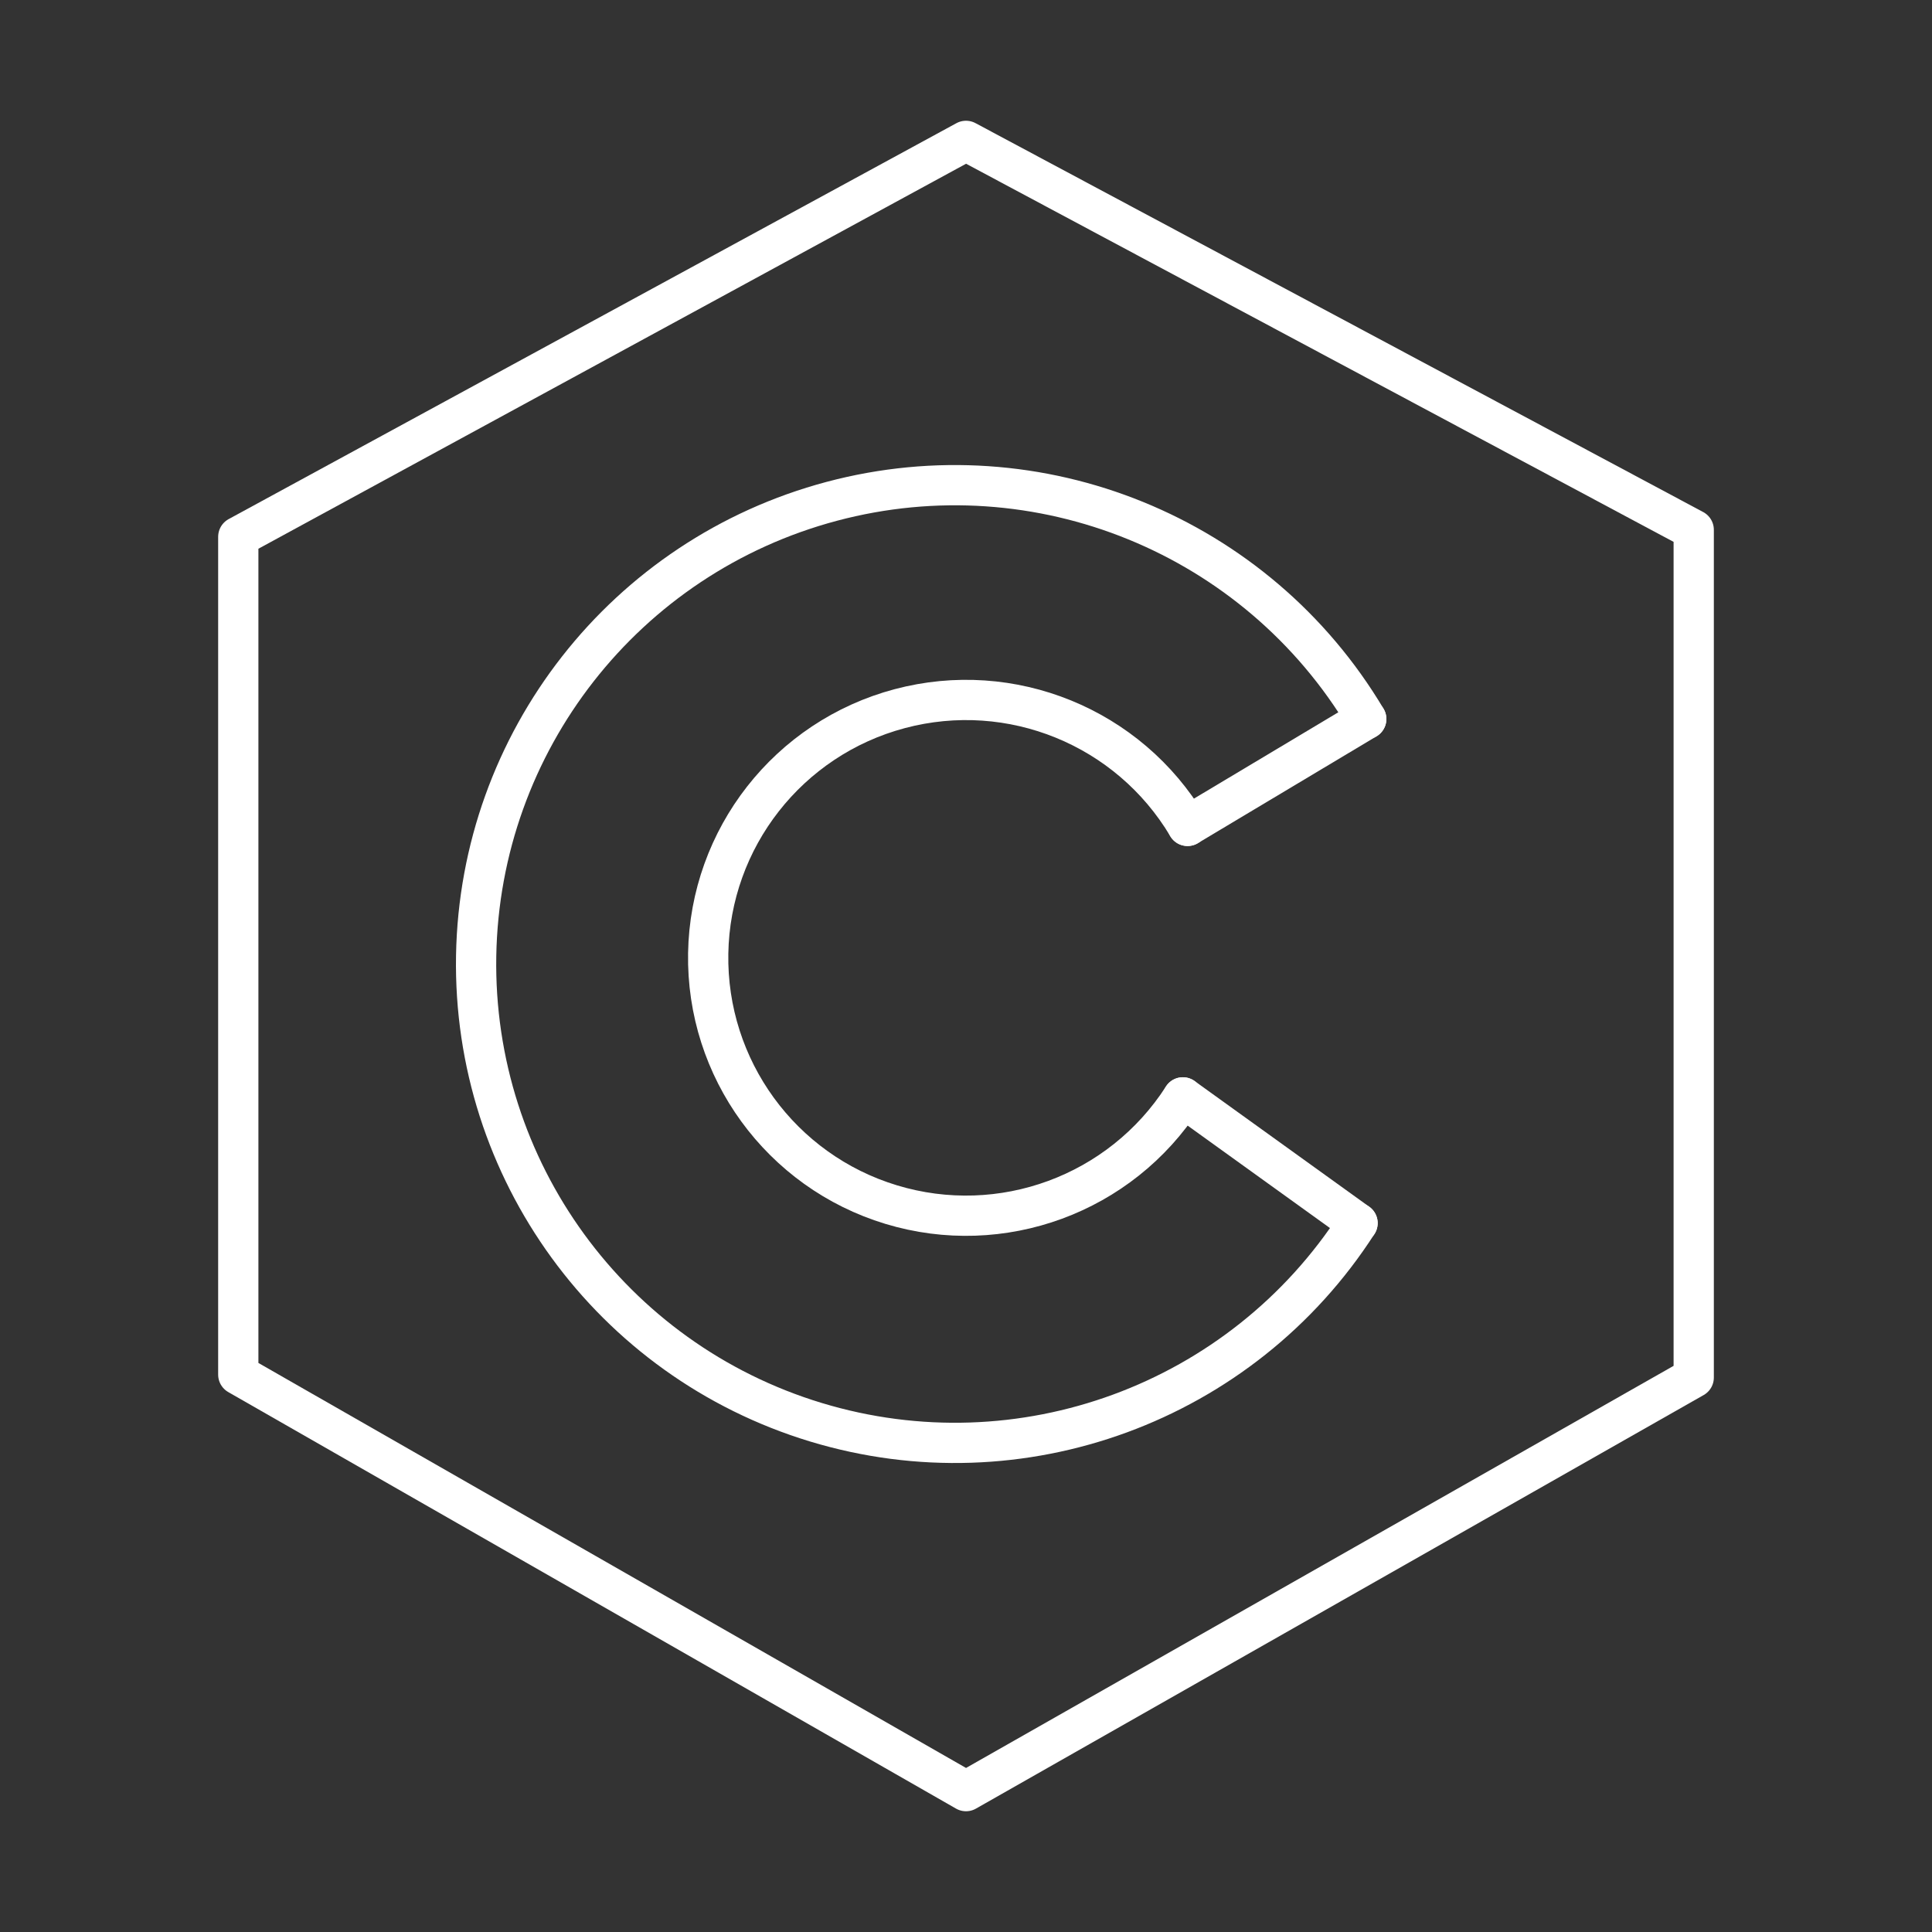 <?xml version="1.0" encoding="UTF-8"?><svg id="a" xmlns="http://www.w3.org/2000/svg" viewBox="0 0 48 48"><rect x="0" y="0" width="48" height="48" fill="#333333" stroke="none"/><defs><style>.h{fill:none;stroke:#fff;stroke-linecap:round;stroke-linejoin:round;}</style></defs><g id="b"><path id="c" class="h" d="M29.388,27.264c-1.549,2.408-4.507,3.495-7.247,2.664s-4.595-3.379-4.546-6.241,1.992-5.345,4.759-6.081,5.686.453,7.151,2.913"/><path id="d" class="h" d="M33.728,30.388c-2.876,4.471-8.37,6.49-13.457,4.947-5.087-1.543-8.533-6.274-8.441-11.589s3.699-9.924,8.836-11.291c5.137-1.367,10.557.841,13.278,5.408"/><path id="e" class="h" d="M29.504,20.519l4.44-2.655"/><path id="f" class="h" d="M33.728,30.388l-4.34-3.124"/><path id="g" class="h" d="M24,3.5L5.92,13.336v20.816l18.08,10.348,18.08-10.275V13.163L24,3.5Z"/></g></svg>